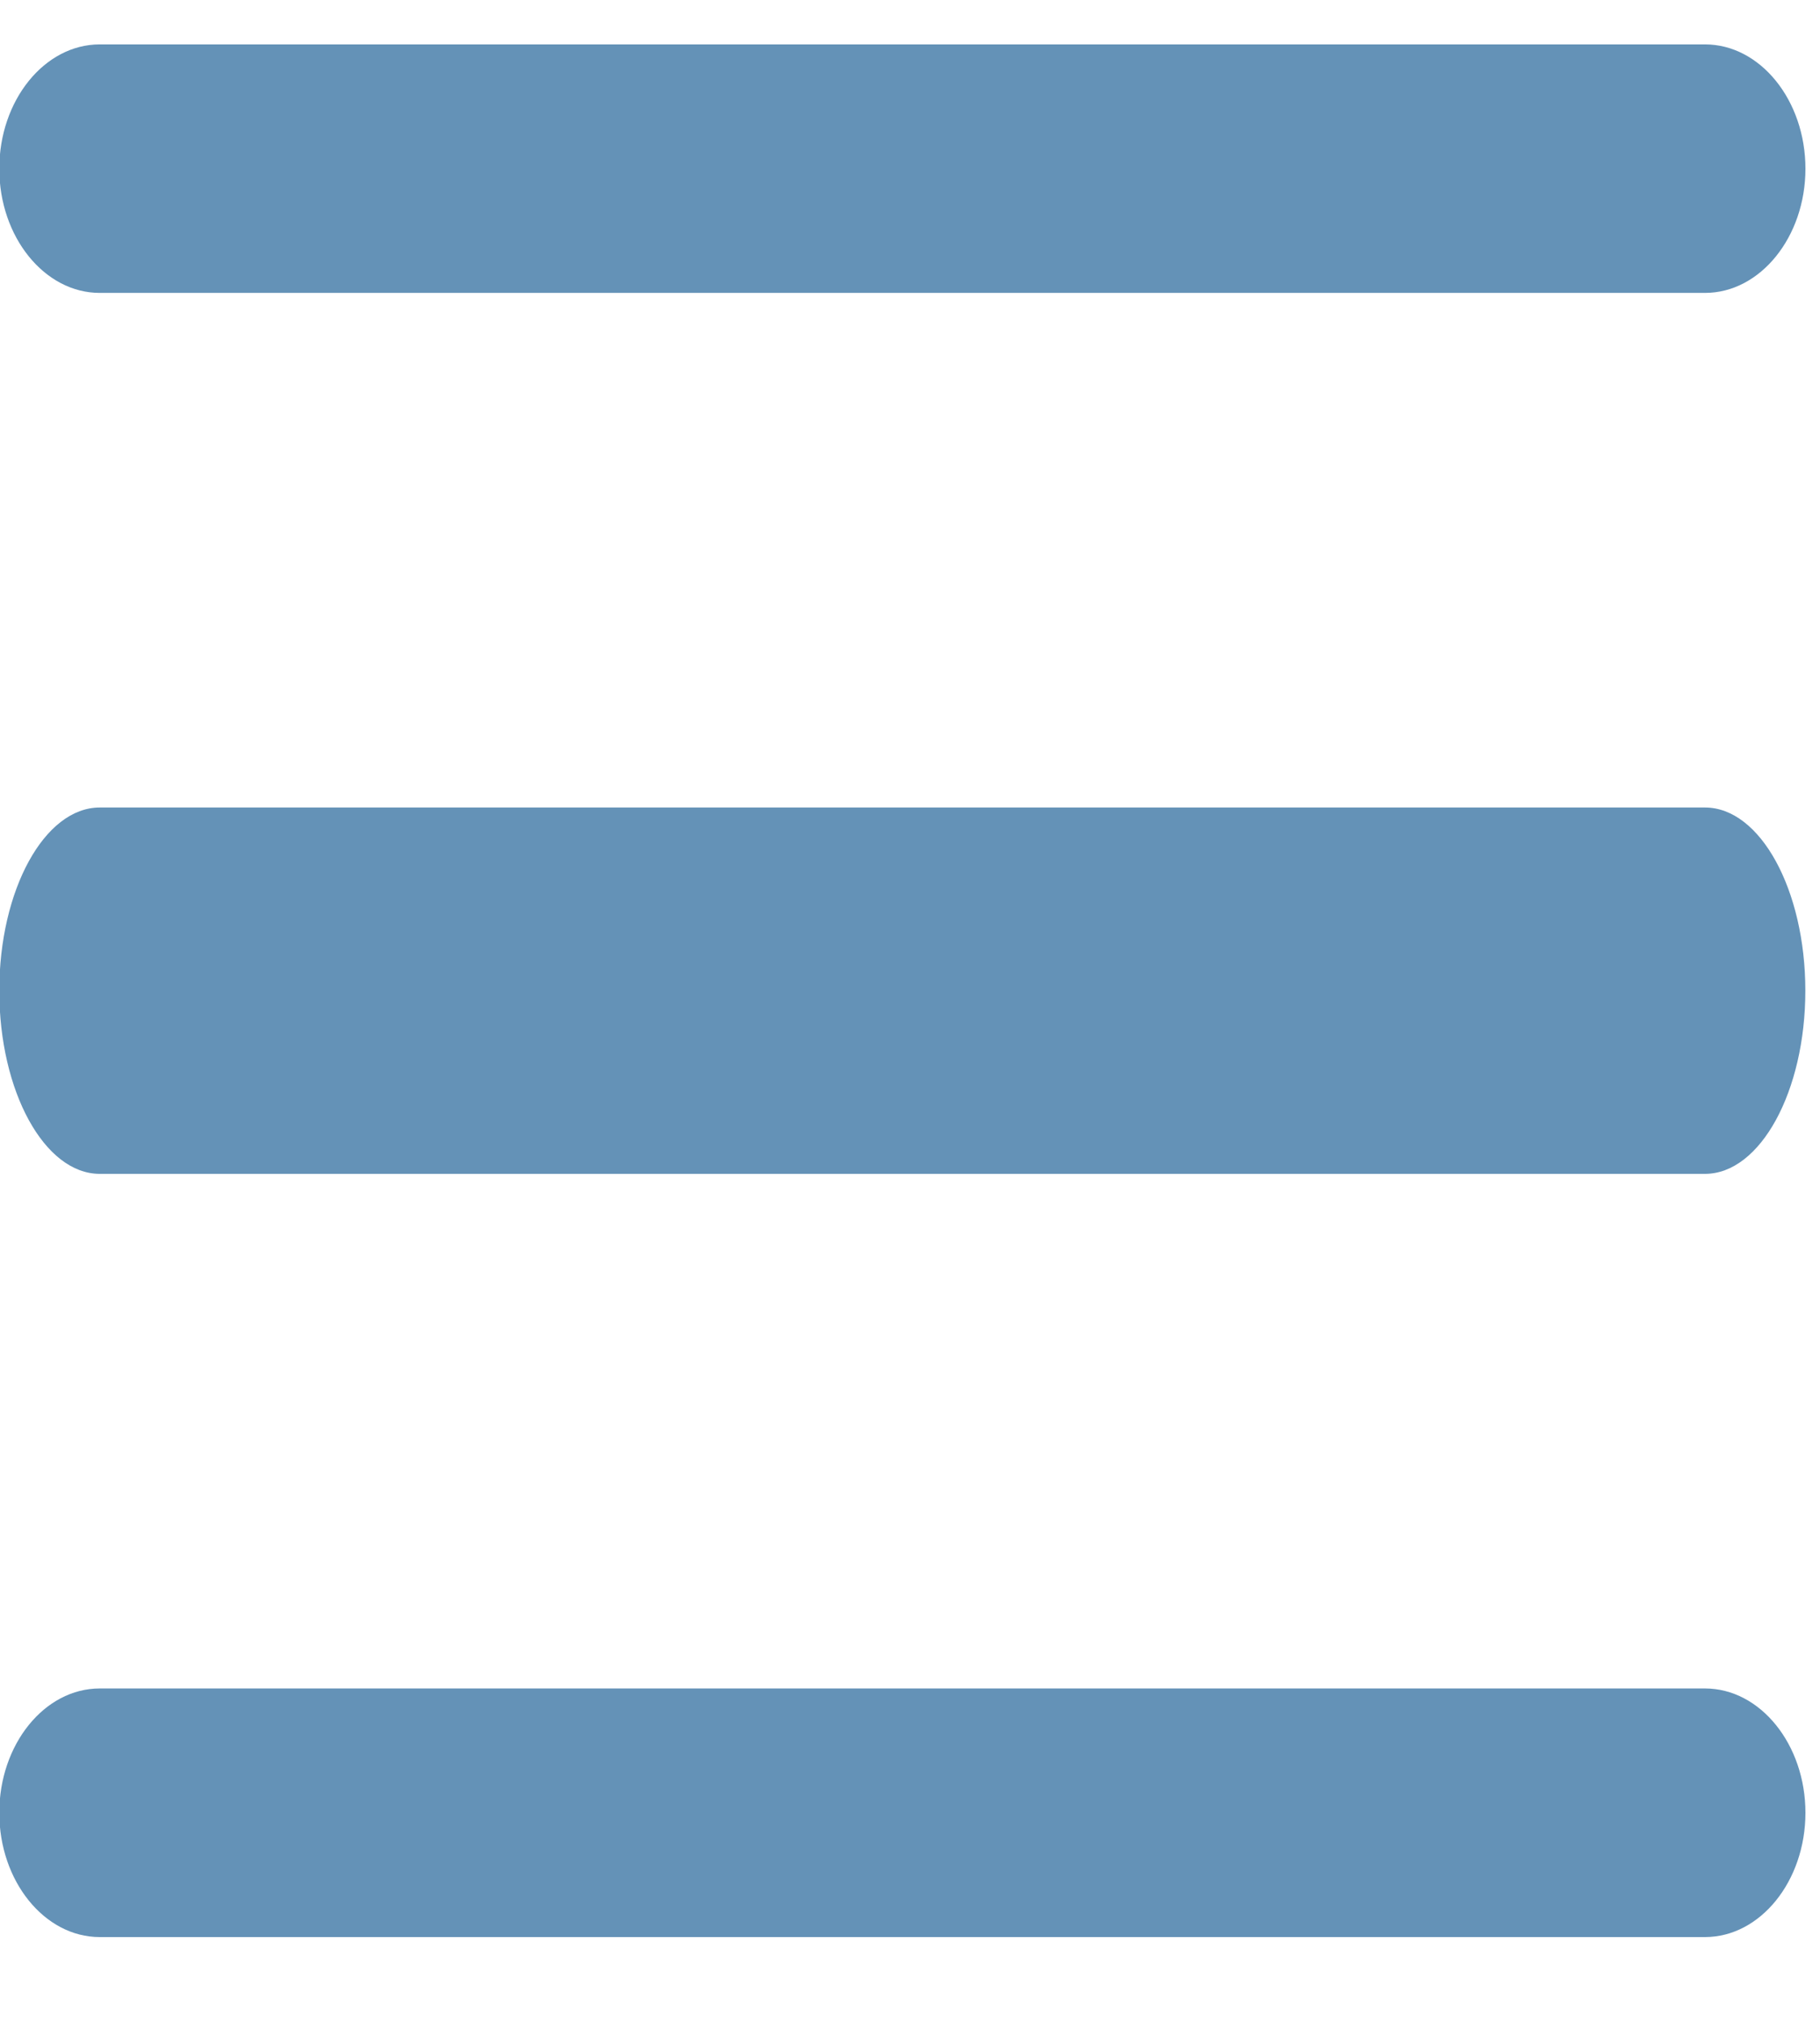 <svg width="18" height="20" viewBox="0 0 18 20" fill="none" xmlns="http://www.w3.org/2000/svg">
<path fill-rule="evenodd" clip-rule="evenodd" d="M-0.007 1.668C-0.007 2.343 0.44 2.896 0.986 2.896H16.863C17.409 2.896 17.856 2.343 17.856 1.668C17.856 0.992 17.409 0.439 16.863 0.439H0.986C0.44 0.439 -0.007 0.992 -0.007 1.668ZM0.986 11.606H16.863C17.409 11.606 17.855 10.791 17.855 9.795C17.855 8.799 17.409 7.984 16.863 7.984H0.986C0.44 7.984 -0.007 8.799 -0.007 9.795C-0.007 10.791 0.44 11.606 0.986 11.606ZM0.986 19.152C0.44 19.152 -0.007 18.599 -0.007 17.923C-0.007 17.247 0.44 16.694 0.986 16.694H16.863C17.409 16.694 17.856 17.247 17.856 17.923C17.856 18.599 17.409 19.152 16.863 19.152H0.986Z" fill="#6492B7"/>
</svg>
